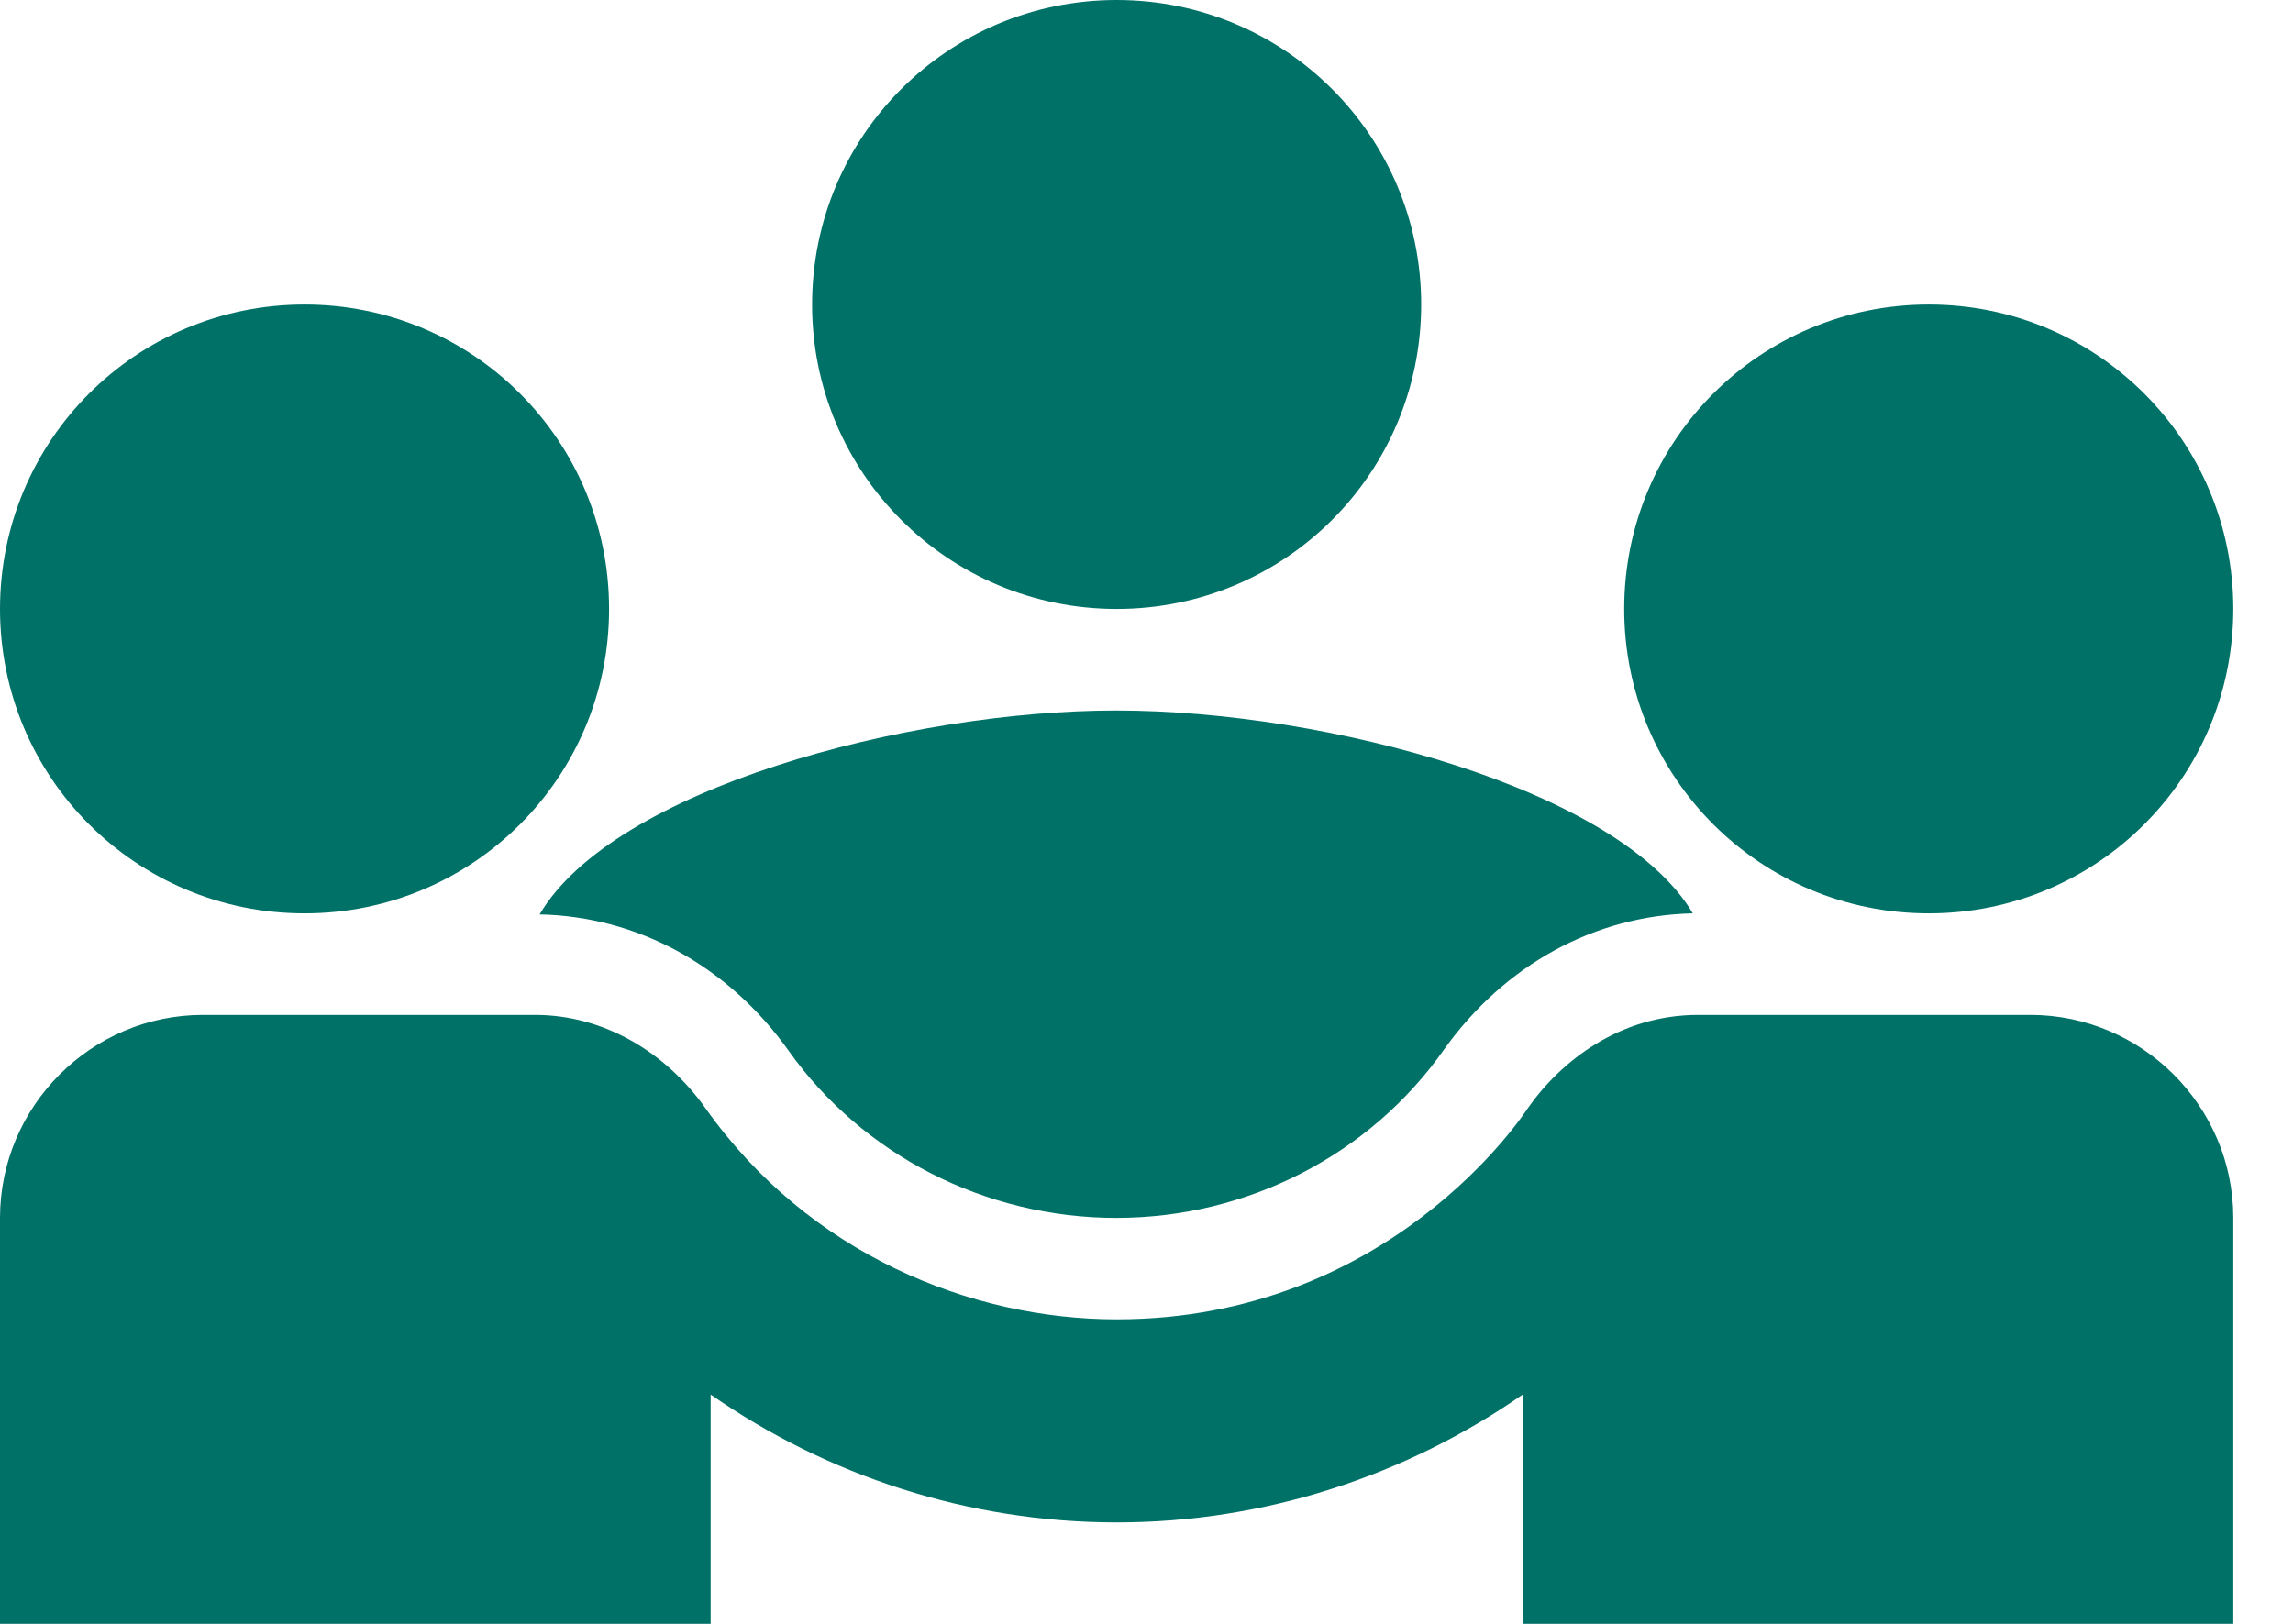 <svg width="24" height="17" viewBox="0 0 24 17" fill="none" xmlns="http://www.w3.org/2000/svg">
<path d="M5.648 9.573C6.668 9.594 7.614 10.104 8.252 10.997C9.027 12.091 10.313 12.75 11.683 12.75C13.054 12.75 14.34 12.091 15.115 10.986C15.753 10.094 16.698 9.584 17.718 9.562C16.953 8.266 13.893 7.438 11.683 7.438C9.484 7.438 6.413 8.266 5.648 9.573Z" fill="#007167"/>
<path d="M3.188 9.562C4.951 9.562 6.375 8.139 6.375 6.375C6.375 4.611 4.951 3.188 3.188 3.188C1.424 3.188 0 4.611 0 6.375C0 8.139 1.424 9.562 3.188 9.562Z" fill="#007167"/>
<path d="M20.188 9.562C21.951 9.562 23.375 8.139 23.375 6.375C23.375 4.611 21.951 3.188 20.188 3.188C18.424 3.188 17 4.611 17 6.375C17 8.139 18.424 9.562 20.188 9.562Z" fill="#007167"/>
<path d="M11.688 6.375C13.451 6.375 14.875 4.951 14.875 3.188C14.875 1.424 13.451 0 11.688 0C9.924 0 8.5 1.424 8.5 3.188C8.5 4.951 9.924 6.375 11.688 6.375Z" fill="#007167"/>
<path d="M21.25 10.625H17.776C16.957 10.625 16.341 11.103 15.991 11.602C15.948 11.666 14.546 13.812 11.688 13.812C10.168 13.812 8.468 13.133 7.384 11.602C6.97 11.018 6.322 10.625 5.599 10.625H2.125C0.956 10.625 0 11.581 0 12.75V17H7.438V14.599C8.659 15.449 10.136 15.938 11.688 15.938C13.239 15.938 14.716 15.449 15.938 14.599V17H23.375V12.75C23.375 11.581 22.419 10.625 21.25 10.625Z" fill="#007167"/>
</svg>

